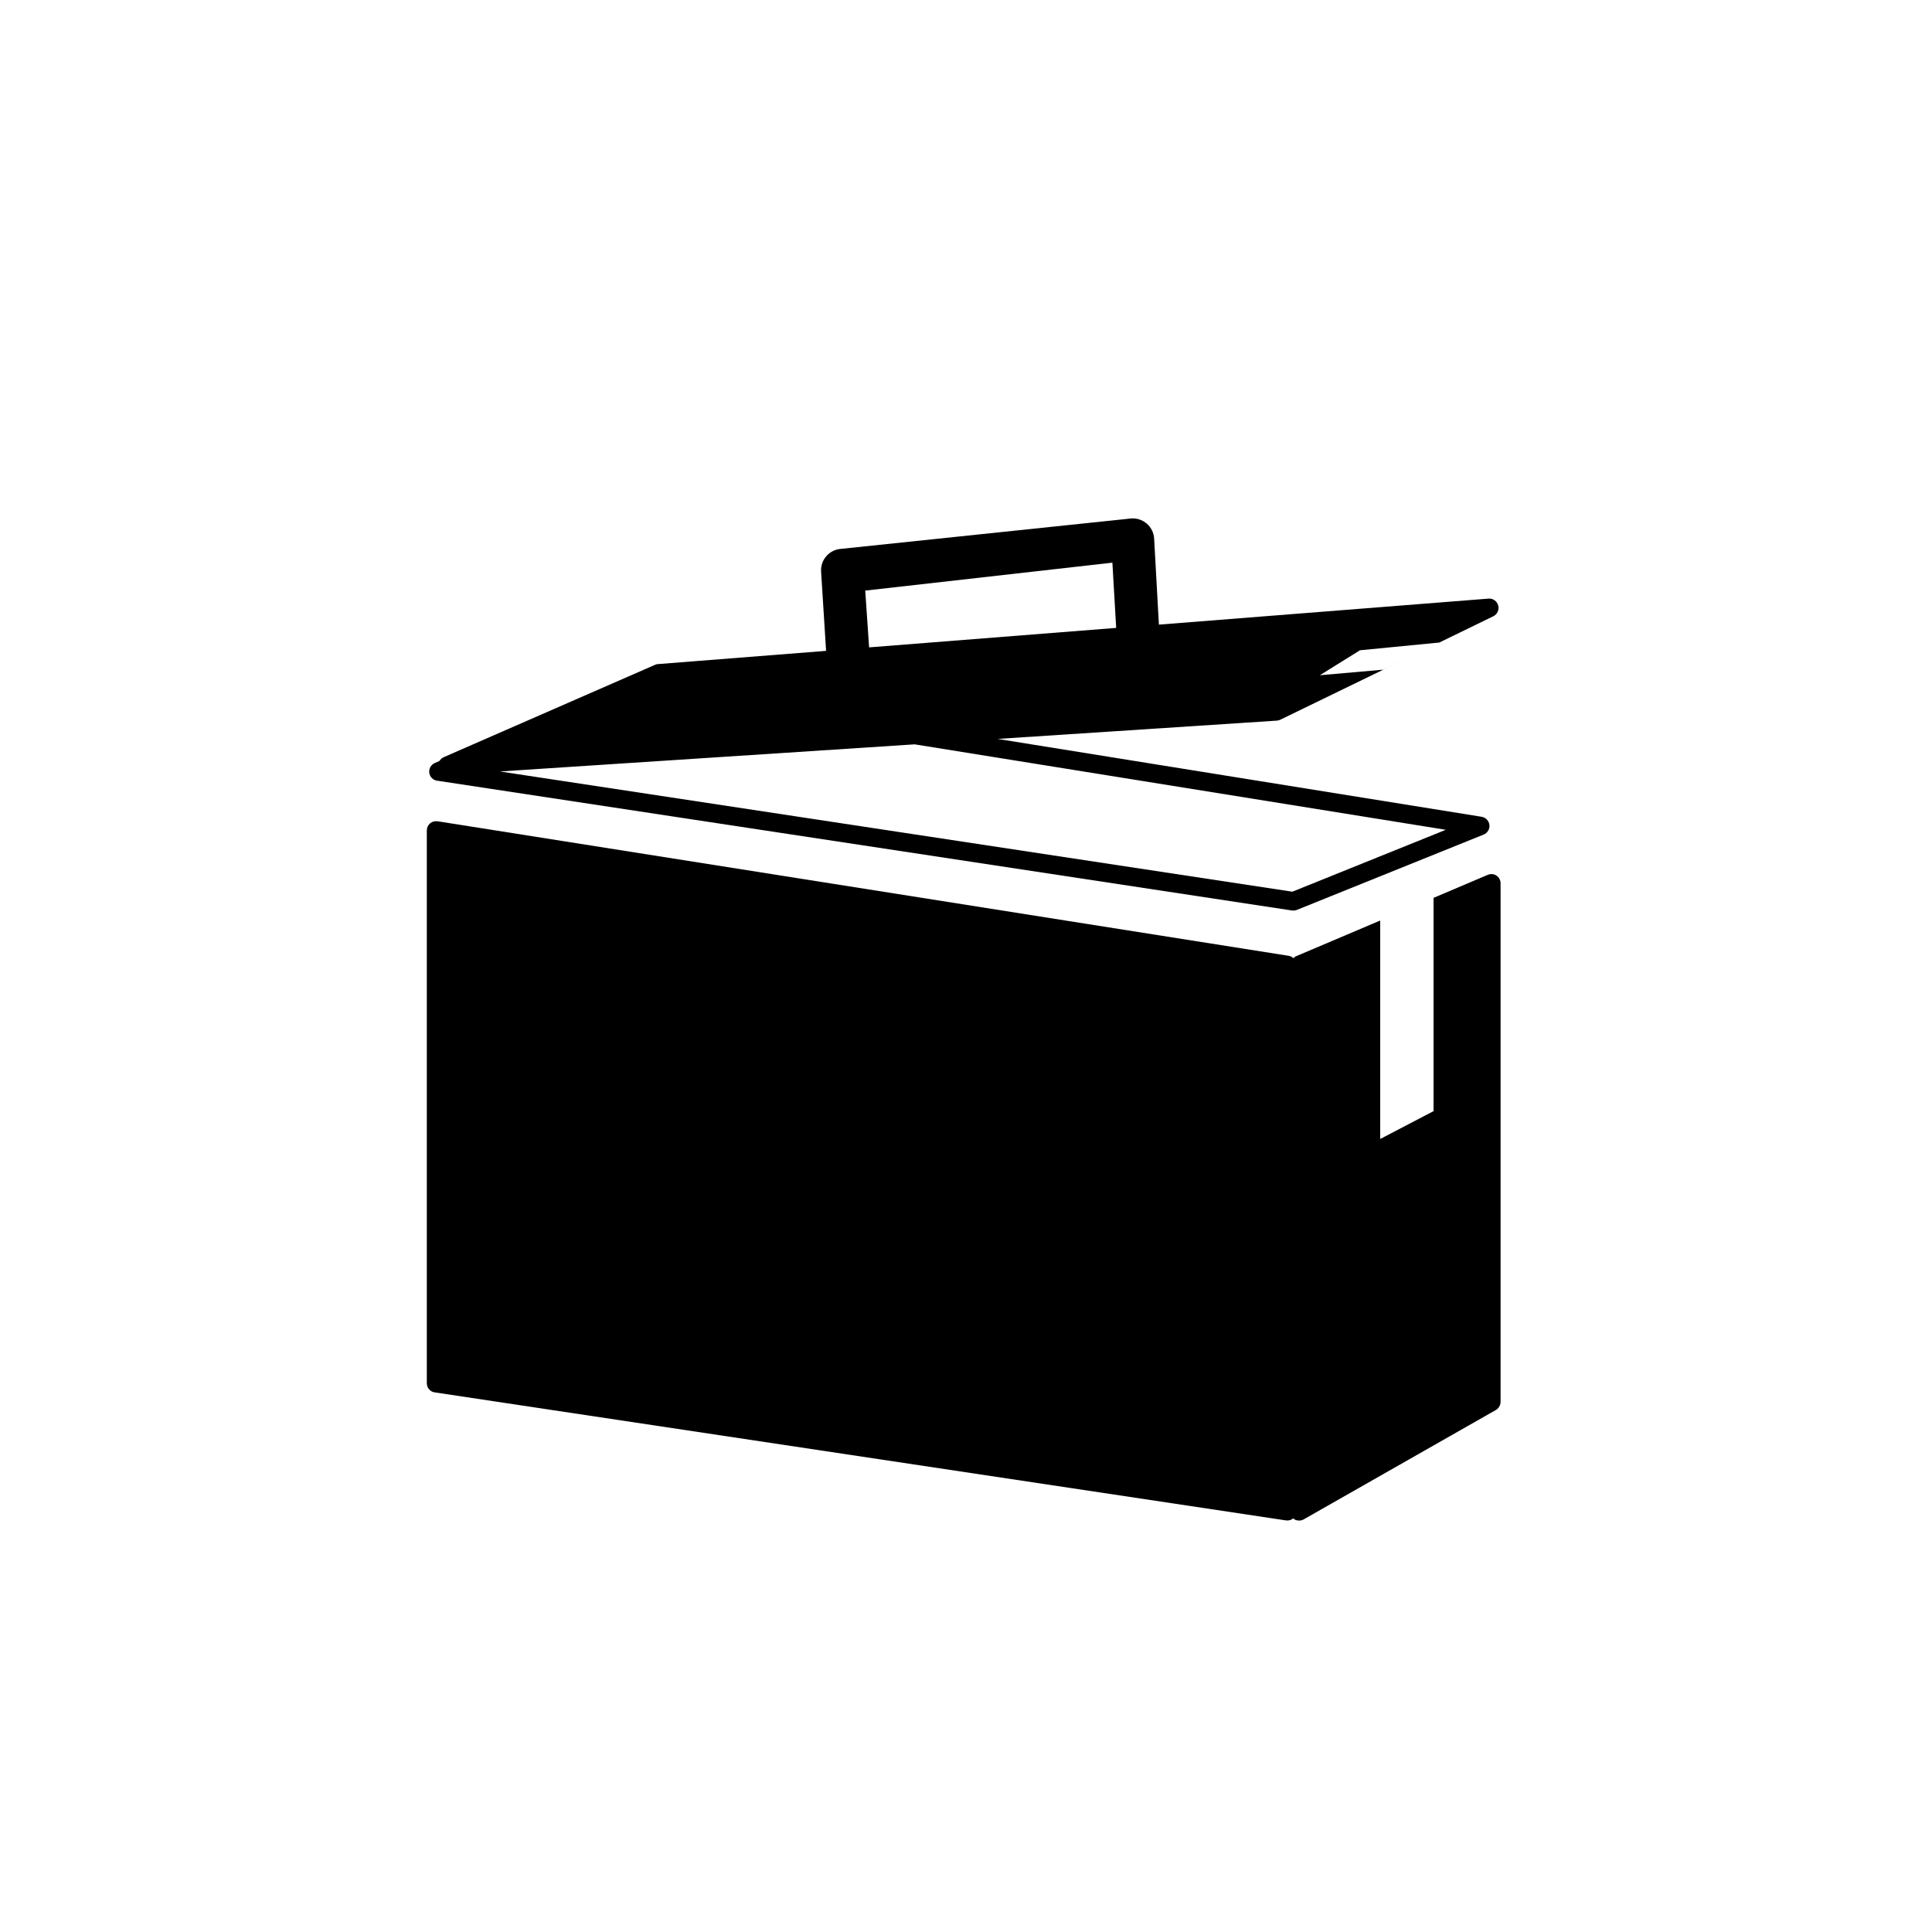<?xml version="1.0" encoding="utf-8"?>
<!-- Generator: Adobe Illustrator 15.0.0, SVG Export Plug-In . SVG Version: 6.00 Build 0)  -->
<!DOCTYPE svg PUBLIC "-//W3C//DTD SVG 1.1//EN" "http://www.w3.org/Graphics/SVG/1.1/DTD/svg11.dtd">
<svg version="1.1" id="Layer_1" xmlns="http://www.w3.org/2000/svg" xmlns:xlink="http://www.w3.org/1999/xlink" x="0px" y="0px"
	 width="26px" height="26px" viewBox="0 0 26 26" enable-background="new 0 0 26 26" xml:space="preserve">
<g>
	<path d="M20.139,11.784c-0.034-0.024-0.079-0.027-0.117-0.011l-0.73,0.31v2.87l-0.718,0.375v-2.94l-1.14,0.484
		c-0.011,0.005-0.018,0.016-0.028,0.023c-0.017-0.016-0.037-0.028-0.063-0.032L5.887,11.052c-0.036-0.004-0.072,0.005-0.1,0.029
		s-0.043,0.058-0.043,0.094v7.44c0,0.062,0.045,0.115,0.106,0.123l11.456,1.723c0.006,0.001,0.013,0.001,0.019,0.001
		c0.029,0,0.058-0.01,0.08-0.029c0.006,0.004,0.008,0.01,0.013,0.013c0.021,0.012,0.042,0.017,0.064,0.017
		c0.021,0,0.041-0.004,0.061-0.015l2.588-1.473c0.038-0.023,0.063-0.065,0.063-0.11v-6.977
		C20.194,11.846,20.174,11.807,20.139,11.784z"/>
	<polygon points="18.616,9.011 18.863,8.891 18.615,9.011 	"/>
	<path d="M5.882,10.506l11.505,1.747c0.007,0,0.014,0.001,0.019,0.001c0.017,0,0.032-0.003,0.047-0.009l2.514-1.014
		c0.051-0.021,0.083-0.074,0.077-0.129c-0.007-0.056-0.05-0.101-0.104-0.11l-6.514-1.048l3.756-0.246
		c0.016-0.001,0.032-0.005,0.047-0.012l1.387-0.674l-0.854,0.075l0.54-0.336l1.067-0.104l-0.505,0.246l1.233-0.6
		c0.053-0.026,0.081-0.087,0.065-0.145c-0.016-0.058-0.071-0.098-0.131-0.092l-4.435,0.35L15.532,7.25
		c-0.008-0.16-0.146-0.283-0.306-0.273l-3.904,0.409c-0.16,0.009-0.282,0.146-0.272,0.306l0.067,1.067L8.855,8.937
		c-0.014,0-0.028,0.004-0.04,0.01l-2.844,1.243c-0.024,0.011-0.044,0.029-0.057,0.051L5.85,10.269
		C5.799,10.292,5.77,10.345,5.777,10.4C5.785,10.455,5.827,10.499,5.882,10.506z M11.644,7.948l3.326-0.376l0.051,0.878
		l-3.325,0.262L11.644,7.948z M12.309,10.017l7.148,1.15L17.392,12L6.728,10.382L12.309,10.017z"/>
</g>
</svg>
